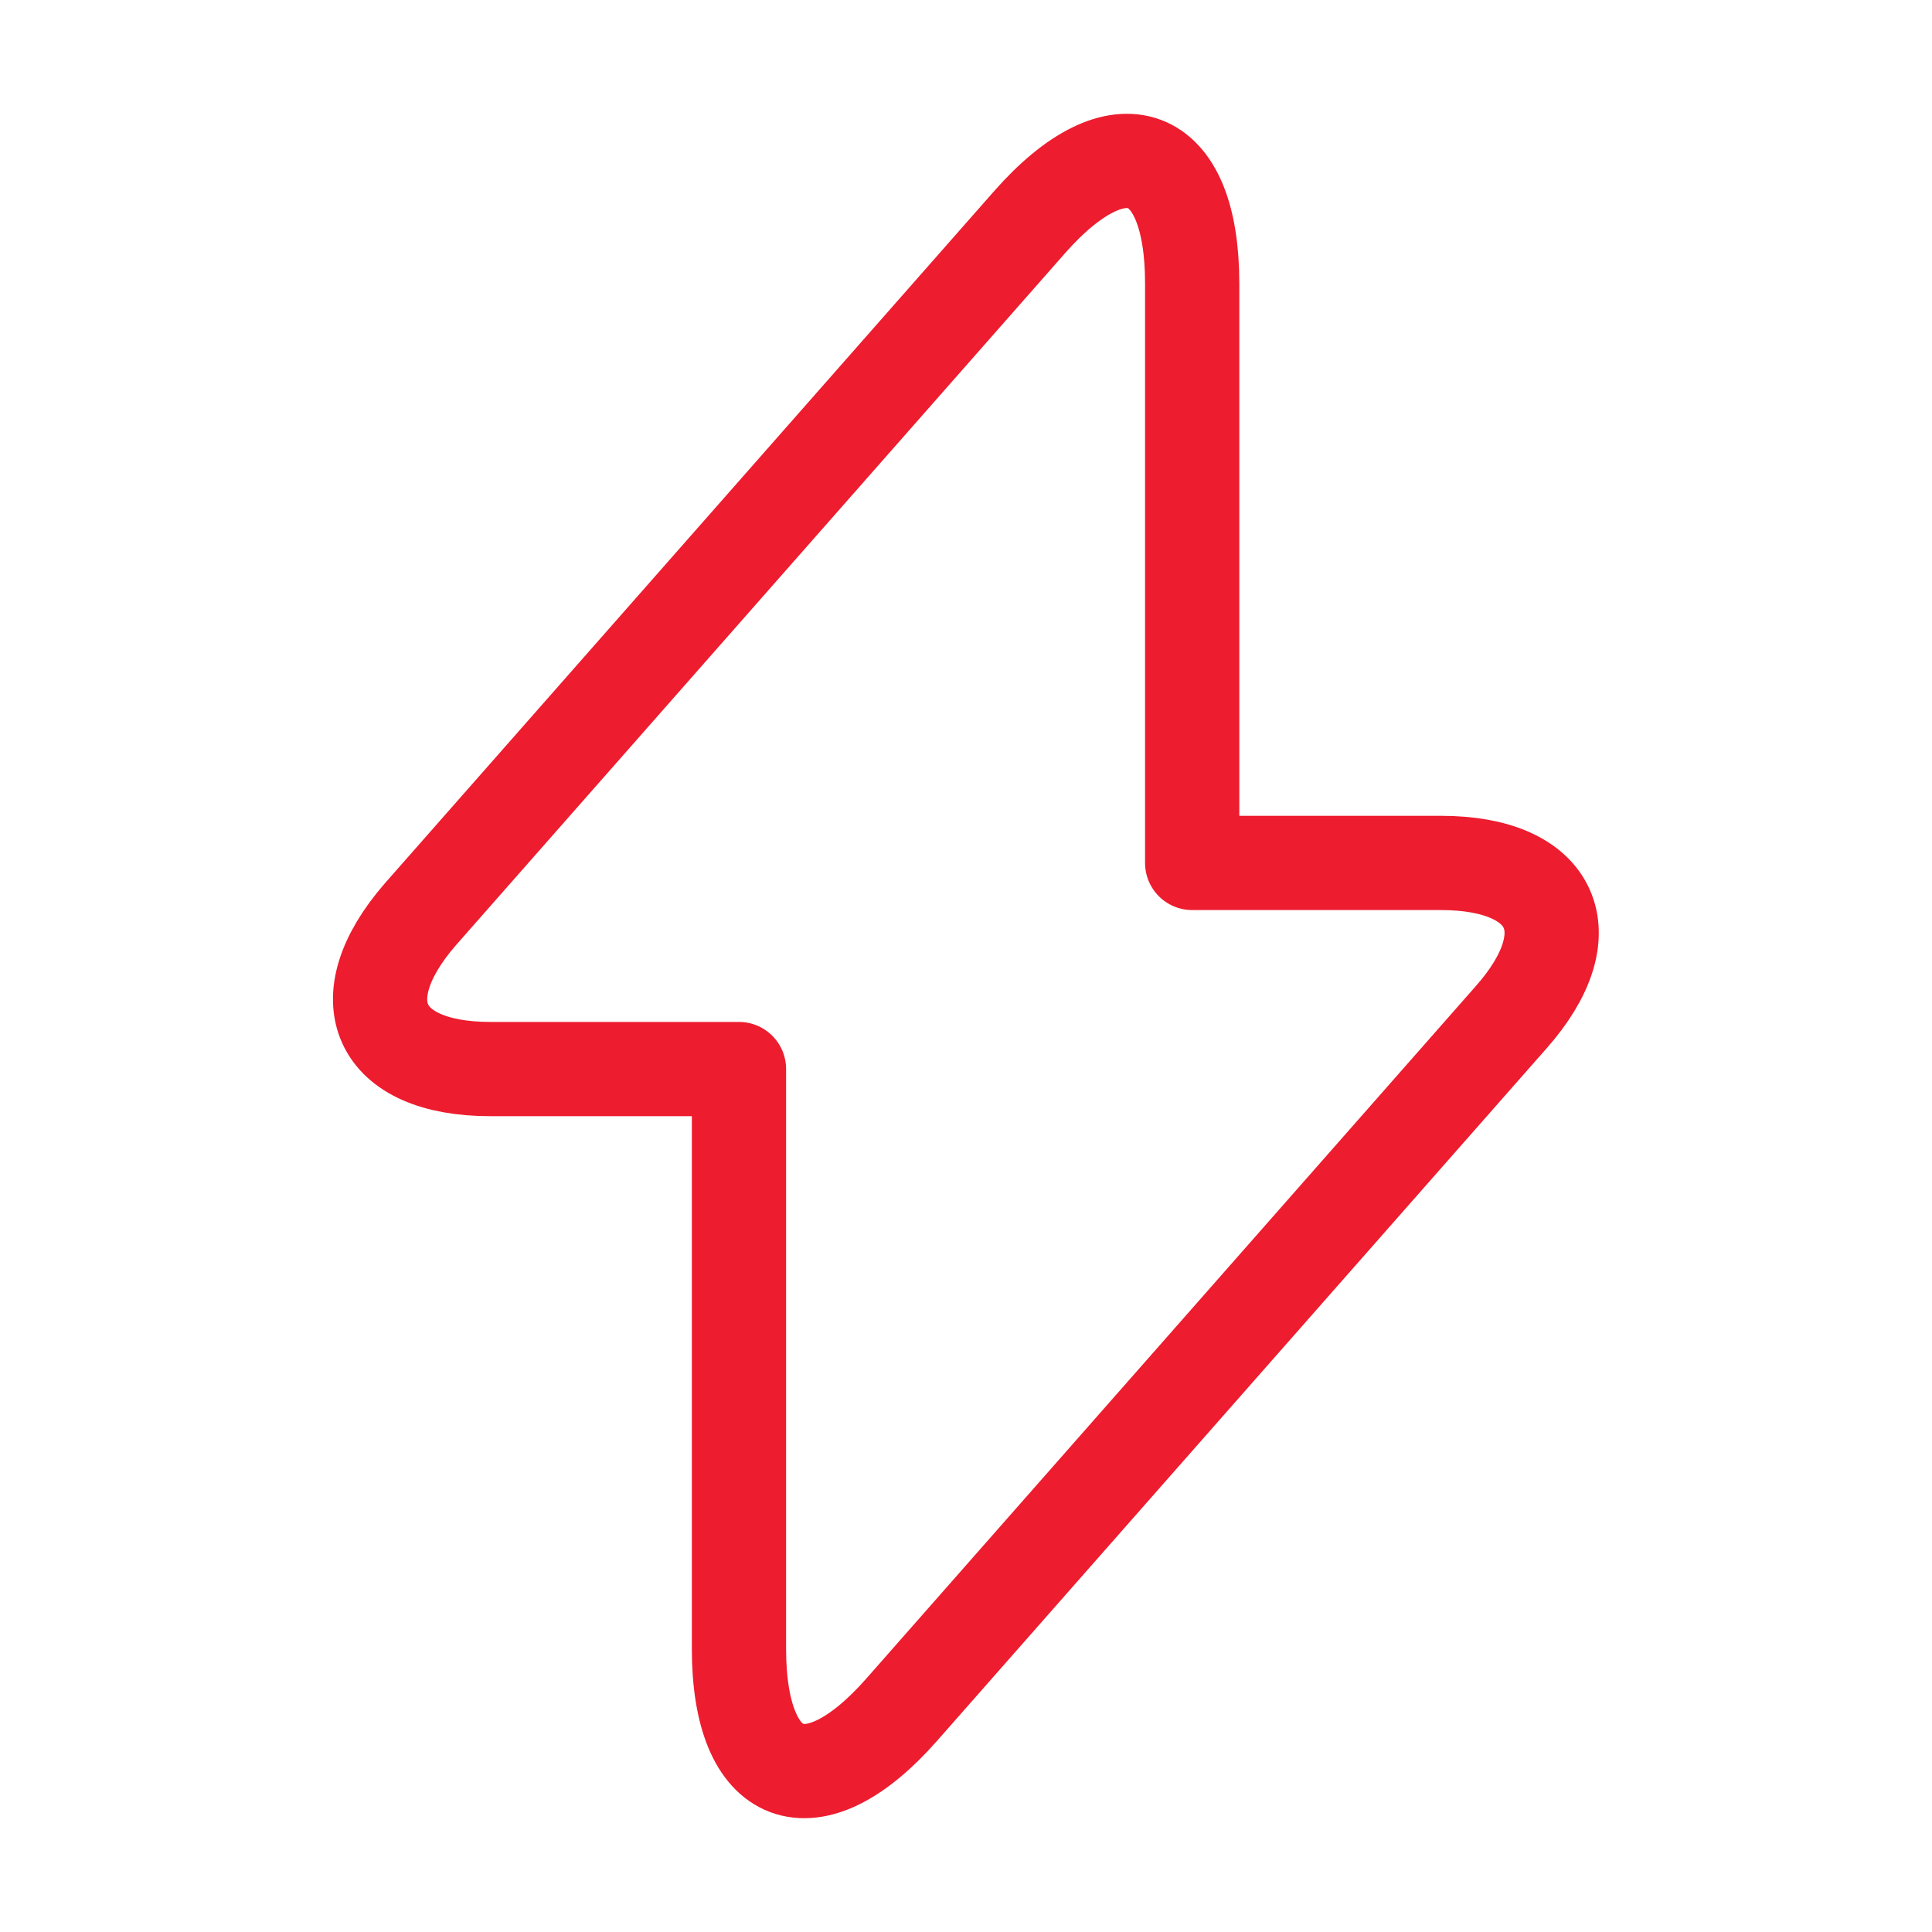<svg width="41" height="41" viewBox="0 0 41 41" fill="none" xmlns="http://www.w3.org/2000/svg">
<path d="M10.404 22.687H15.682V34.987C15.682 37.857 17.237 38.438 19.133 36.285L32.065 21.593C33.654 19.8 32.988 18.313 30.579 18.313H25.3V6.013C25.3 3.143 23.746 2.562 21.849 4.715L8.917 19.407C7.346 21.218 8.012 22.687 10.404 22.687Z" stroke="#ED1C2E" stroke-width="2" stroke-miterlimit="10" stroke-linecap="round" stroke-linejoin="round"/>
</svg>
